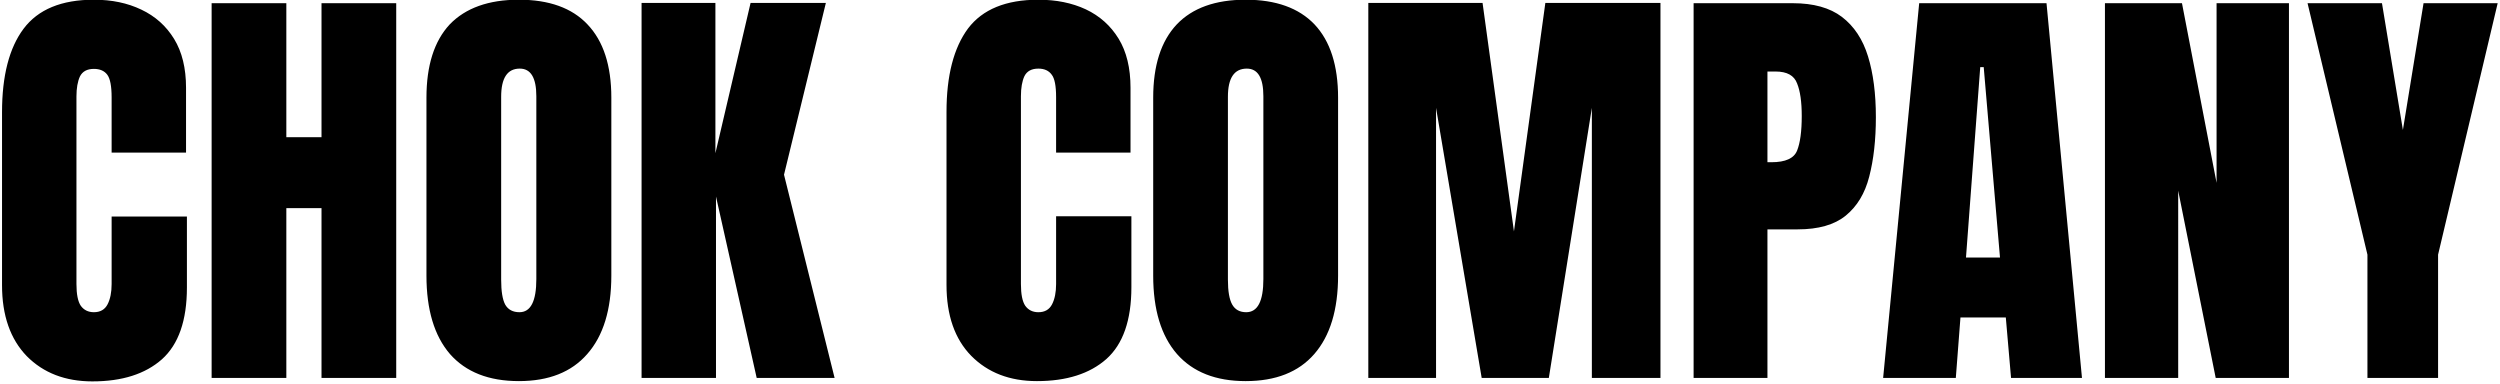 <?xml version="1.0" encoding="UTF-8"?> <svg xmlns="http://www.w3.org/2000/svg" version="1.2" viewBox="0 0 860 132" width="860" height="132"><title>Nieuw project</title><style> tspan { white-space:pre } .s0 { fill: #000000 } </style><path id="CHOK COMPANY" fill-rule="evenodd" class="s0" d="m31.8 131.2q-14 0-22.6-8.7-8.5-8.8-8.5-24.4v-59.5q0-18.8 7.4-28.7 7.5-10 24.2-10 9.2 0 16.3 3.4 7.2 3.4 11.3 10.1 4.1 6.7 4.1 16.8v22.3h-25.6v-19q0-5.8-1.5-7.8-1.5-2-4.6-2-3.5 0-4.8 2.6-1.2 2.6-1.2 6.9v64.5q0 5.3 1.5 7.5 1.6 2.2 4.5 2.2 3.3 0 4.7-2.7 1.4-2.7 1.4-7v-23.2h25.9v24.4q0 17-8.6 24.7-8.6 7.6-23.9 7.6zm66.7-1.2h-25.7v-128.9h25.7v46.1h12.1v-46.1h25.7v128.9h-25.7v-58.4h-12.1zm80 1.1q-15.5 0-23.7-9.3-8.1-9.4-8.1-27v-61.2q0-16.6 8-25.2 8.2-8.5 23.8-8.5 15.6 0 23.6 8.5 8.2 8.6 8.2 25.2v61.2q0 17.6-8.3 27-8.1 9.3-23.5 9.3zm0.2-23.7q5.8 0 5.8-11.4v-62.9q0-9.5-5.7-9.5-6.4 0-6.4 9.7v62.9q0 6 1.4 8.6 1.5 2.6 4.9 2.6zm67.6 22.6h-25.6v-129h25.4v51.7l12.1-51.7h25.9l-14.4 59.1 17.4 69.9h-26.8l-14-62.4zm110.4 1.1q-14 0-22.6-8.7-8.5-8.7-8.5-24.4v-59.5q0-18.7 7.4-28.7 7.5-9.9 24.2-9.9 9.2 0 16.3 3.3 7.2 3.4 11.3 10.1 4.1 6.7 4.1 16.9v22.3h-25.6v-19.1q0-5.8-1.5-7.7-1.5-2.1-4.6-2.1-3.5 0-4.8 2.6-1.2 2.6-1.2 6.9v64.6q0 5.3 1.5 7.5 1.6 2.2 4.5 2.2 3.3 0 4.7-2.7 1.4-2.7 1.4-7v-23.3h25.9v24.4q0 17-8.6 24.7-8.6 7.6-23.9 7.6zm71.8 0q-15.4 0-23.6-9.3-8.2-9.4-8.2-27v-61.2q0-16.6 8.1-25.2 8.1-8.5 23.7-8.5 15.6 0 23.7 8.5 8.1 8.6 8.1 25.2v61.2q0 17.6-8.2 27-8.1 9.3-23.6 9.3zm0.2-23.7q5.9 0 5.9-11.4v-62.9q0-9.5-5.7-9.5-6.5 0-6.5 9.7v62.9q0 6 1.5 8.6 1.5 2.6 4.8 2.6zm65.3 22.6h-23.3v-129h39.3l10.8 78.6 10.8-78.6h39.6v129h-23.6v-92.9l-14.8 92.9h-23.1l-15.7-92.9zm114 0h-25.4v-128.9h34.1q10.7 0 16.9 4.7 6.3 4.8 9 13.6 2.7 8.8 2.7 20.9 0 11.7-2.3 20.5-2.2 8.6-8.1 13.4-5.8 4.7-16.5 4.7h-10.4zm0-105.4v31.2h1.4q7.2 0 8.8-4 1.6-4 1.6-11.9 0-7.3-1.6-11.2-1.5-4.1-7.4-4.1zm64.8 105.4h-25l12.4-128.9h43.8l12.2 128.9h-24.4l-1.8-20.8h-15.6zm8.4-106.9l-4.9 65.5h11.7l-5.6-65.5zm68.1 106.9h-25.2v-128.9h26.5l11.9 61.8v-61.8h24.9v128.9h-25.2l-12.9-64.4zm89.4 0h-24.3v-42.4l-20.6-86.5h25.6l7.2 43.6 7.1-43.6h25.5l-20.5 86.5z"></path></svg> 